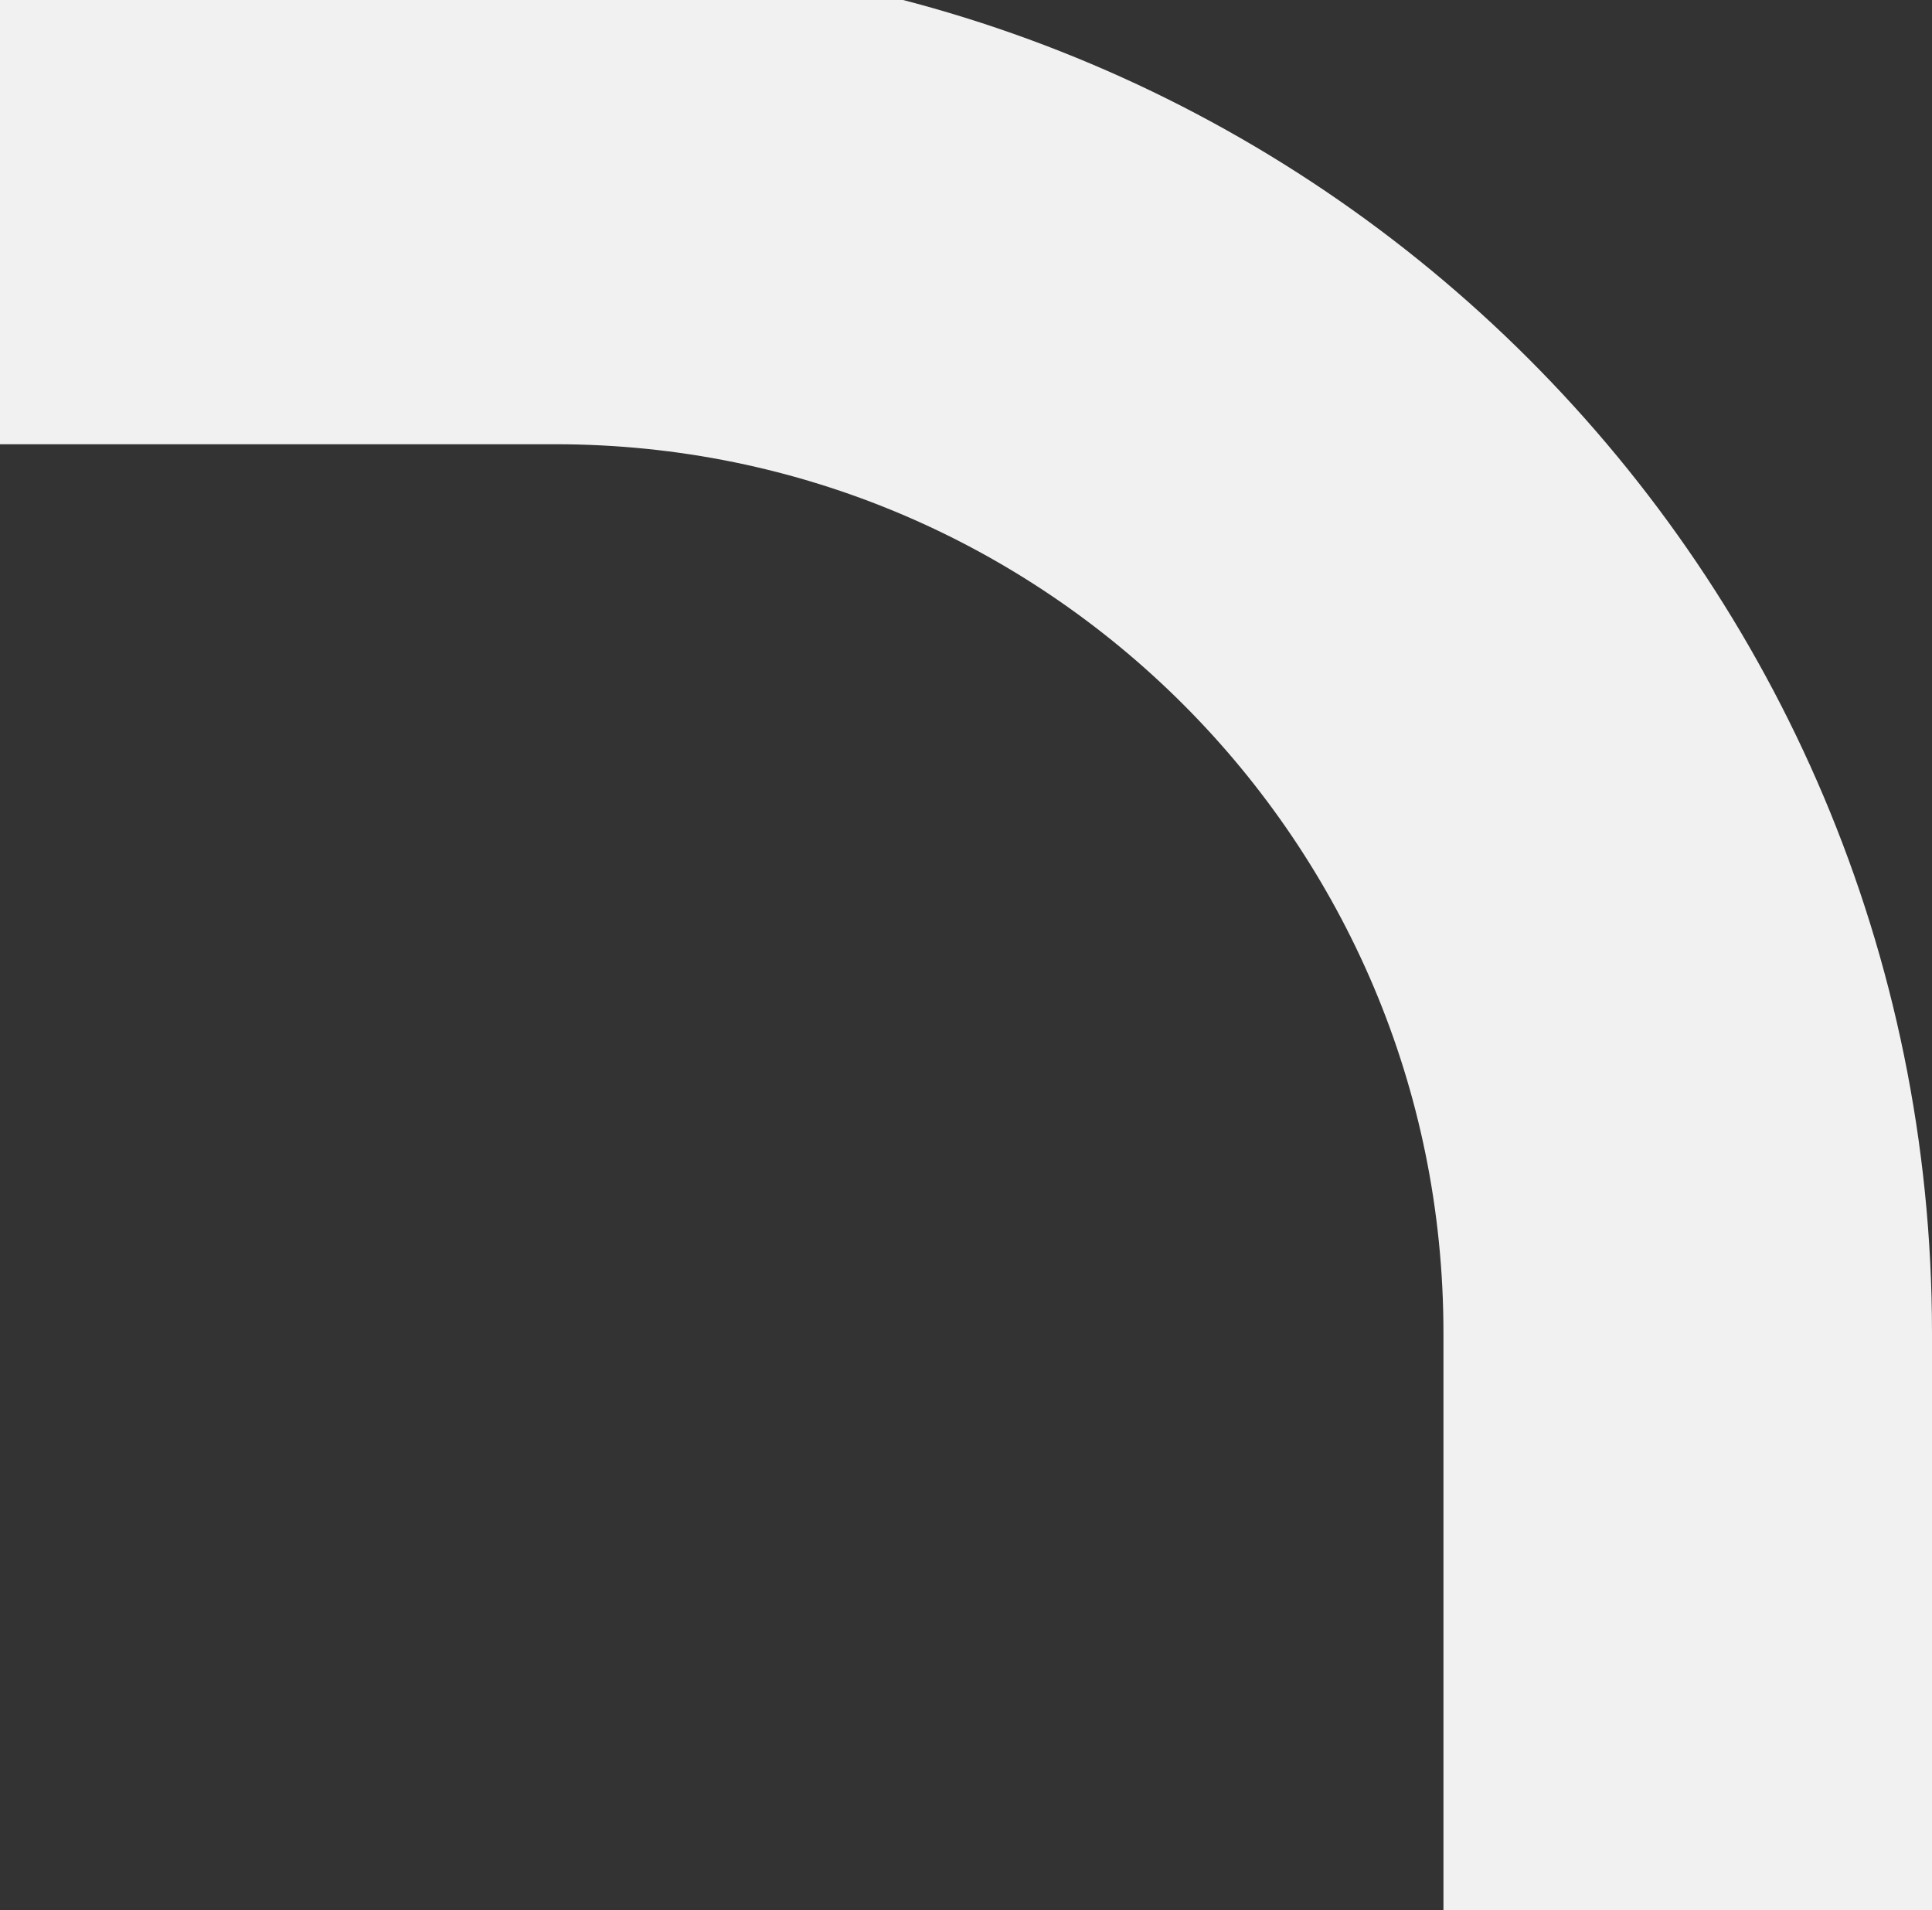 <?xml version="1.0" encoding="UTF-8"?> <svg xmlns="http://www.w3.org/2000/svg" width="87" height="86" viewBox="0 0 87 86" fill="none"><rect x="0" y="0" width="87" height="86" fill="#333333" stroke="none"/><path d="M76 86V60C76 31.834 53.166 9 25 9H0" stroke="#F1F1F1" stroke-width="22"></path></svg> 